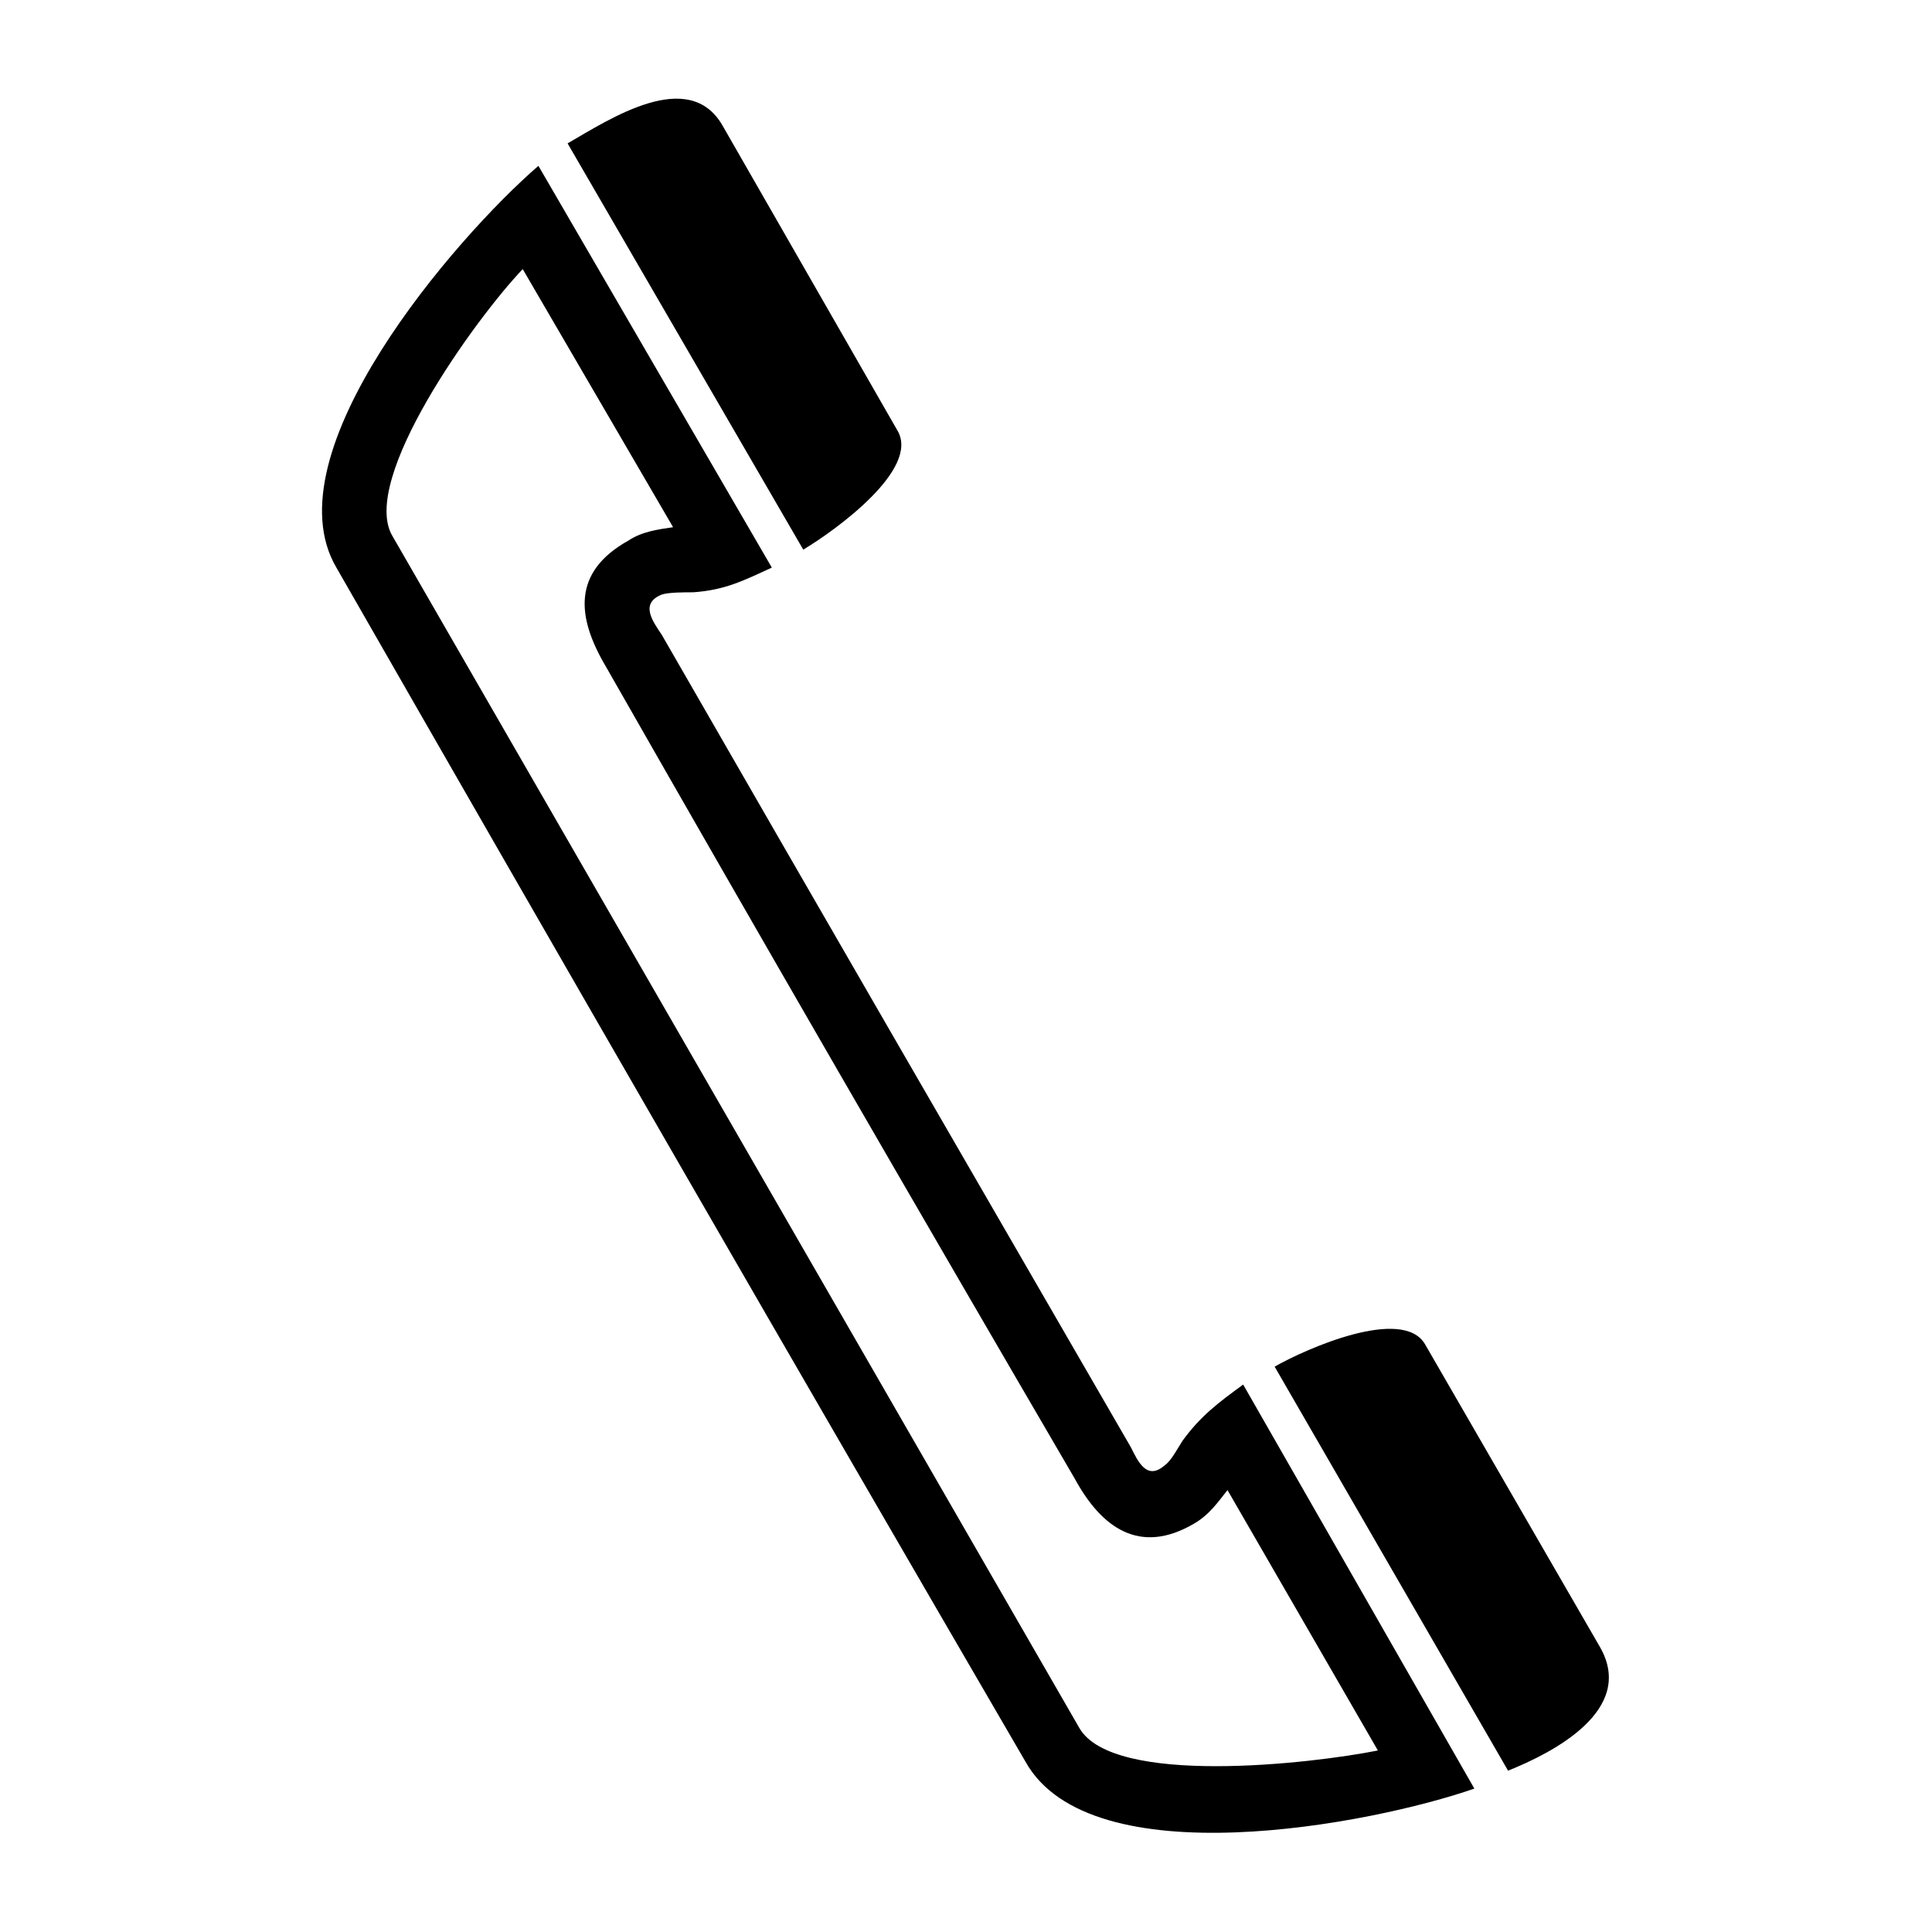 <?xml version="1.0" encoding="UTF-8"?>
<!-- Uploaded to: SVG Repo, www.svgrepo.com, Generator: SVG Repo Mixer Tools -->
<svg fill="#000000" width="800px" height="800px" version="1.1" viewBox="144 144 512 512" xmlns="http://www.w3.org/2000/svg">
 <path d="m415.76 610.86c-61.266-105.28-121.94-210.57-182.61-316.44-17.844-30.336 31.523-87.438 53.535-106.47l61.859 106.47c-7.734 3.57-12.492 5.949-20.82 6.543-2.379 0-6.543 0-8.328 0.594-5.949 2.379-2.379 7.137 0 10.707 41.043 71.379 82.68 143.35 124.32 215.32 1.785 3.57 4.164 8.922 8.922 4.758 1.785-1.191 3.57-4.758 4.758-6.543 4.758-6.543 9.516-10.113 16.059-14.871l61.266 107.07c-27.363 9.516-101.71 23.793-118.96-7.137zm-58.887-321.2-62.457-107.66c11.301-6.543 32.121-20.223 41.043-4.758l46.395 80.895c5.949 10.113-16.059 26.172-24.98 31.523zm164.77 210.57 46.395 80.301c9.516 16.656-12.492 27.957-24.387 32.715l-61.859-107.07c8.328-4.758 33.906-16.059 39.852-5.949zm-12.492 107.66-39.852-69c-2.379 2.973-4.758 6.543-8.922 8.922-14.277 8.328-24.387 1.191-31.523-11.895-41.637-71.379-83.273-143.35-124.32-215.32-7.734-13.086-8.922-24.98 5.949-33.309 3.57-2.379 7.734-2.973 11.895-3.57l-39.852-68.402c-12.492 13.086-43.422 55.914-34.5 70.781 60.672 105.28 121.34 210.57 182.02 315.85 8.922 15.465 61.266 9.516 79.109 5.949z" fill-rule="evenodd"/>
</svg>